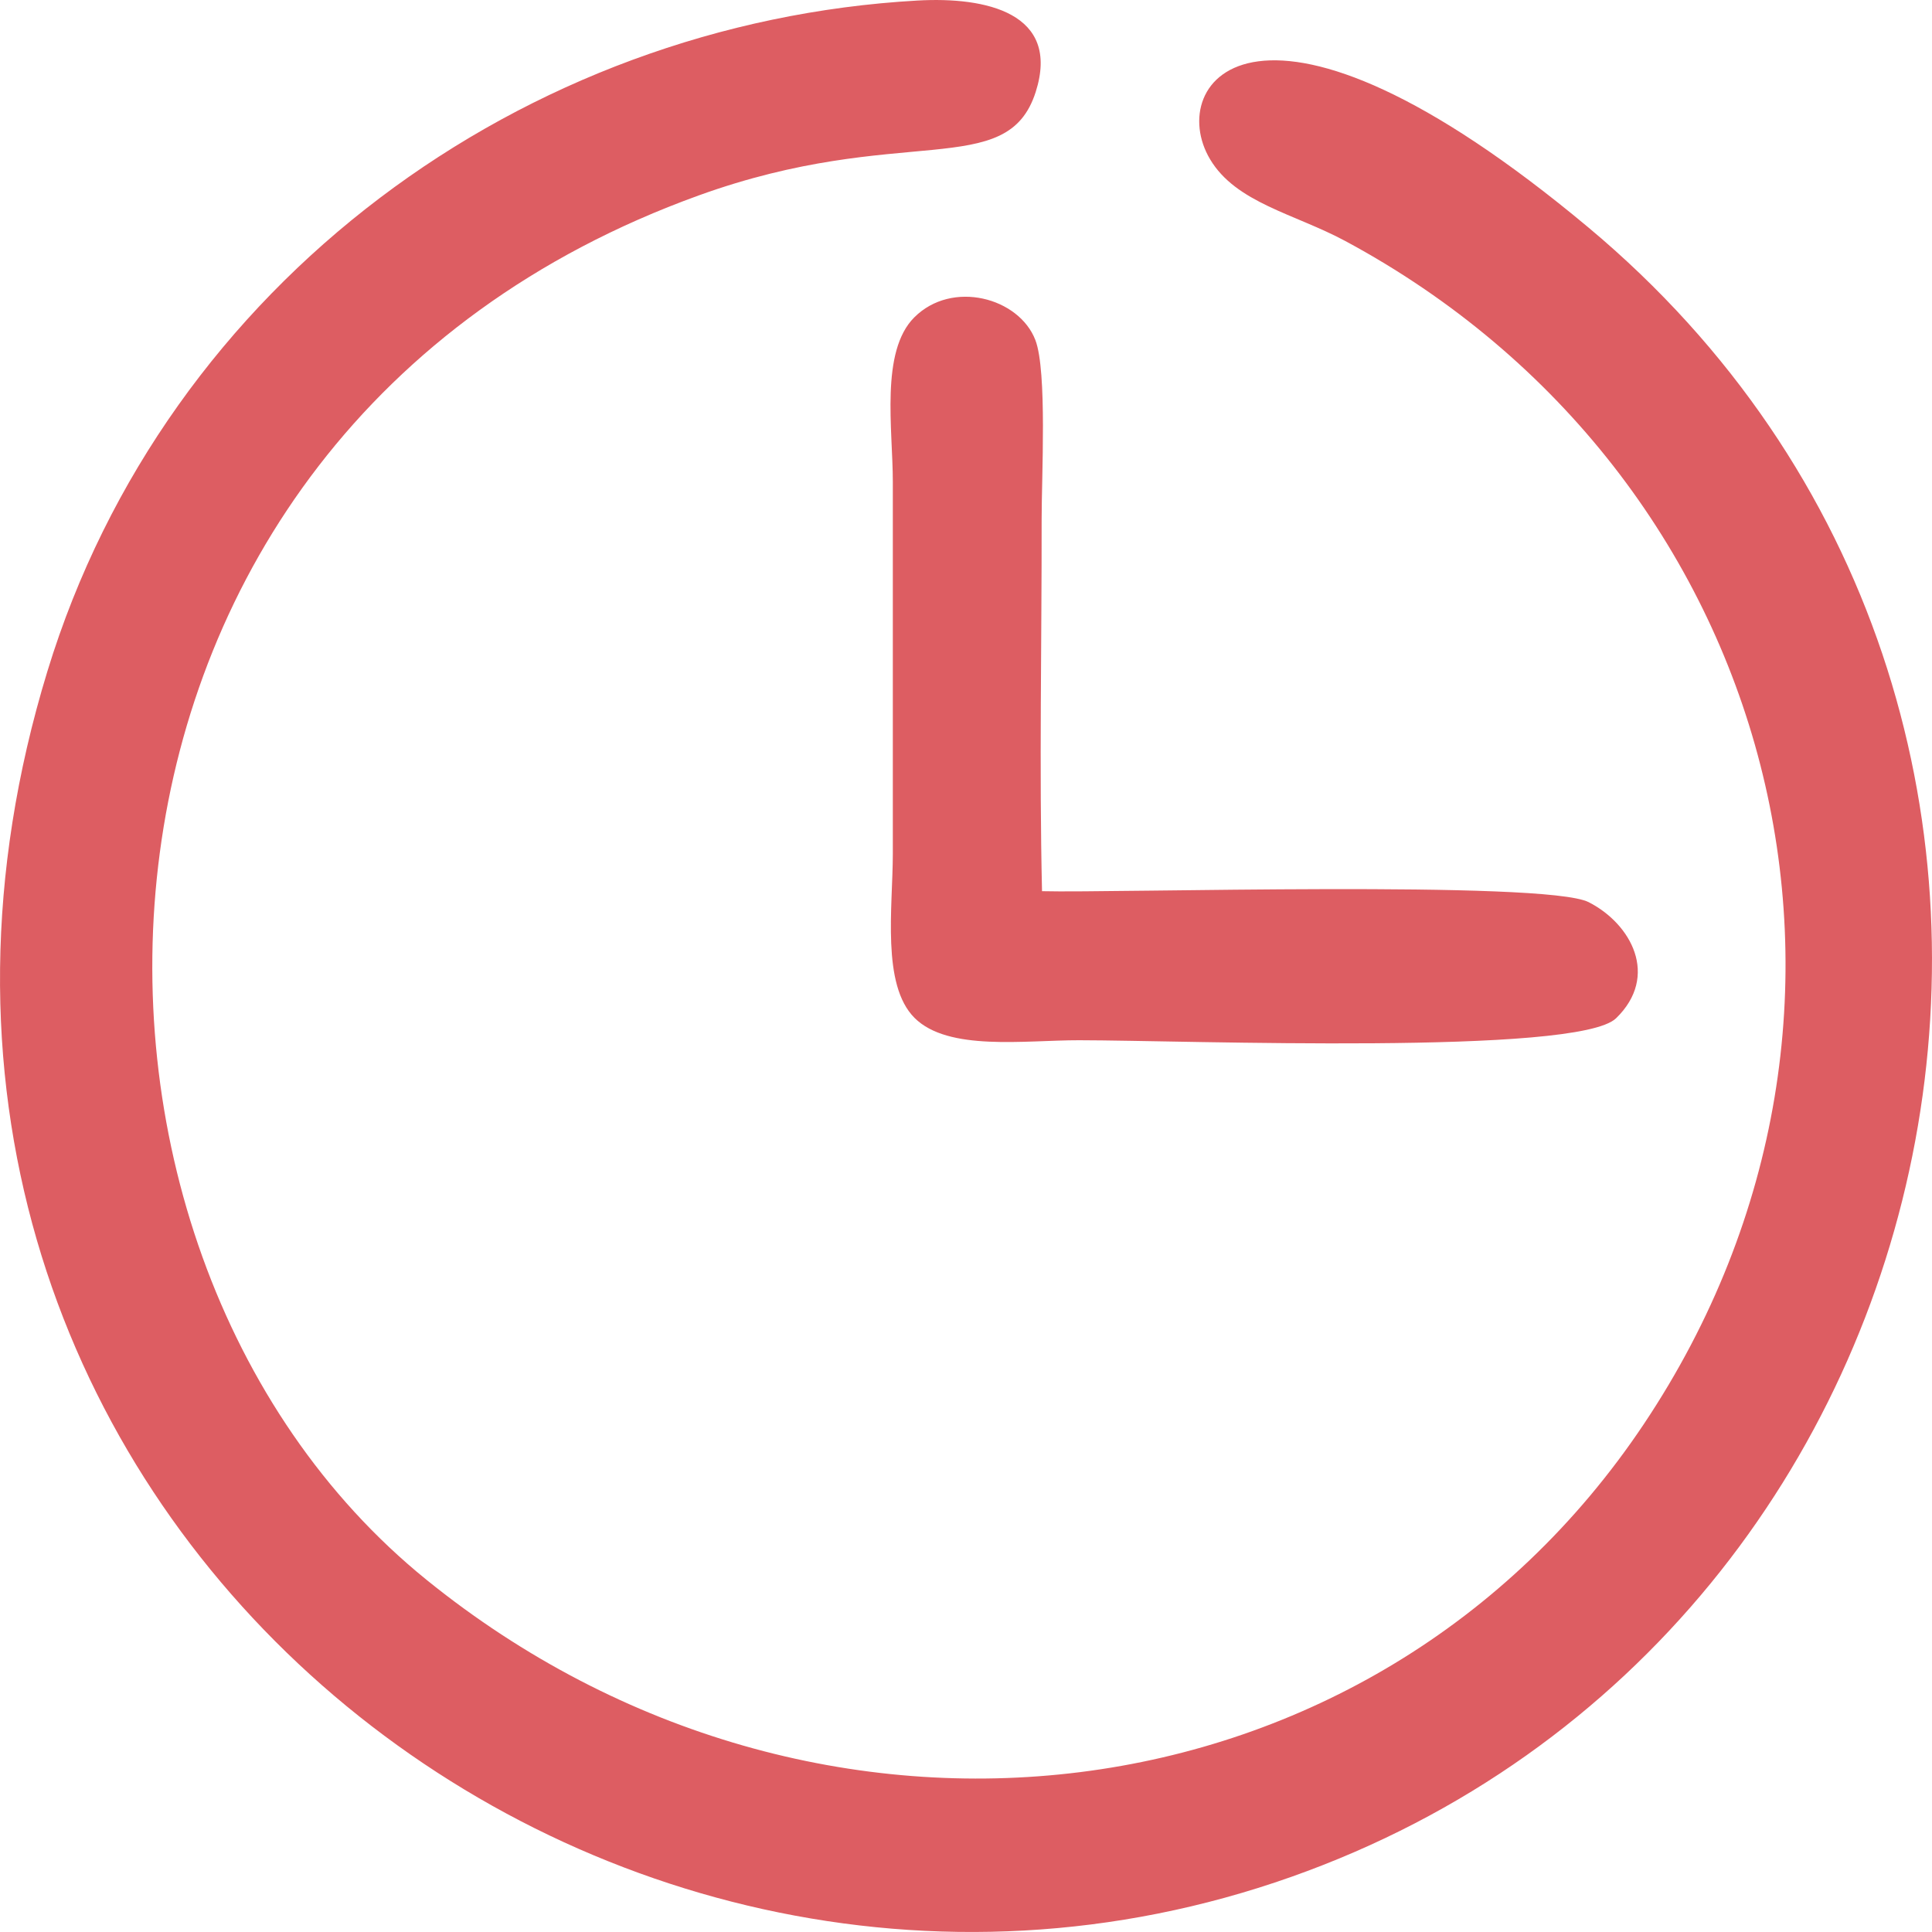 <svg width="40" height="40" viewBox="0 0 40 40" fill="none" xmlns="http://www.w3.org/2000/svg">
<path fill-rule="evenodd" clip-rule="evenodd" d="M21.443 1.904C21.965 0.267 20.412 -0.069 18.998 0.011C10.857 0.469 3.448 5.829 0.982 13.896C-4.193 30.826 12.075 44.046 26.736 38.858C41.049 33.794 44.819 14.674 32.883 4.707C26.067 -0.986 24.103 1.702 25.053 3.297C25.591 4.201 26.802 4.425 27.851 4.989C36.809 9.804 39.749 20.929 34.036 29.481C28.436 37.864 16.907 39.247 8.829 32.707C0.323 25.821 0.736 9.006 14.464 4.047C18.654 2.533 20.851 3.759 21.443 1.904ZM21.574 18.451C21.515 15.904 21.569 13.303 21.566 10.75C21.564 9.894 21.683 7.683 21.436 7.04C21.098 6.162 19.711 5.787 18.928 6.572C18.221 7.282 18.485 8.884 18.485 9.981V17.673C18.484 18.788 18.247 20.388 18.935 21.075C19.633 21.77 21.21 21.536 22.341 21.537C24.571 21.539 32.663 21.854 33.459 21.082C34.361 20.206 33.77 19.125 32.891 18.678C31.989 18.221 23.051 18.492 21.574 18.451Z" fill="#DD5D62"/>
</svg>
